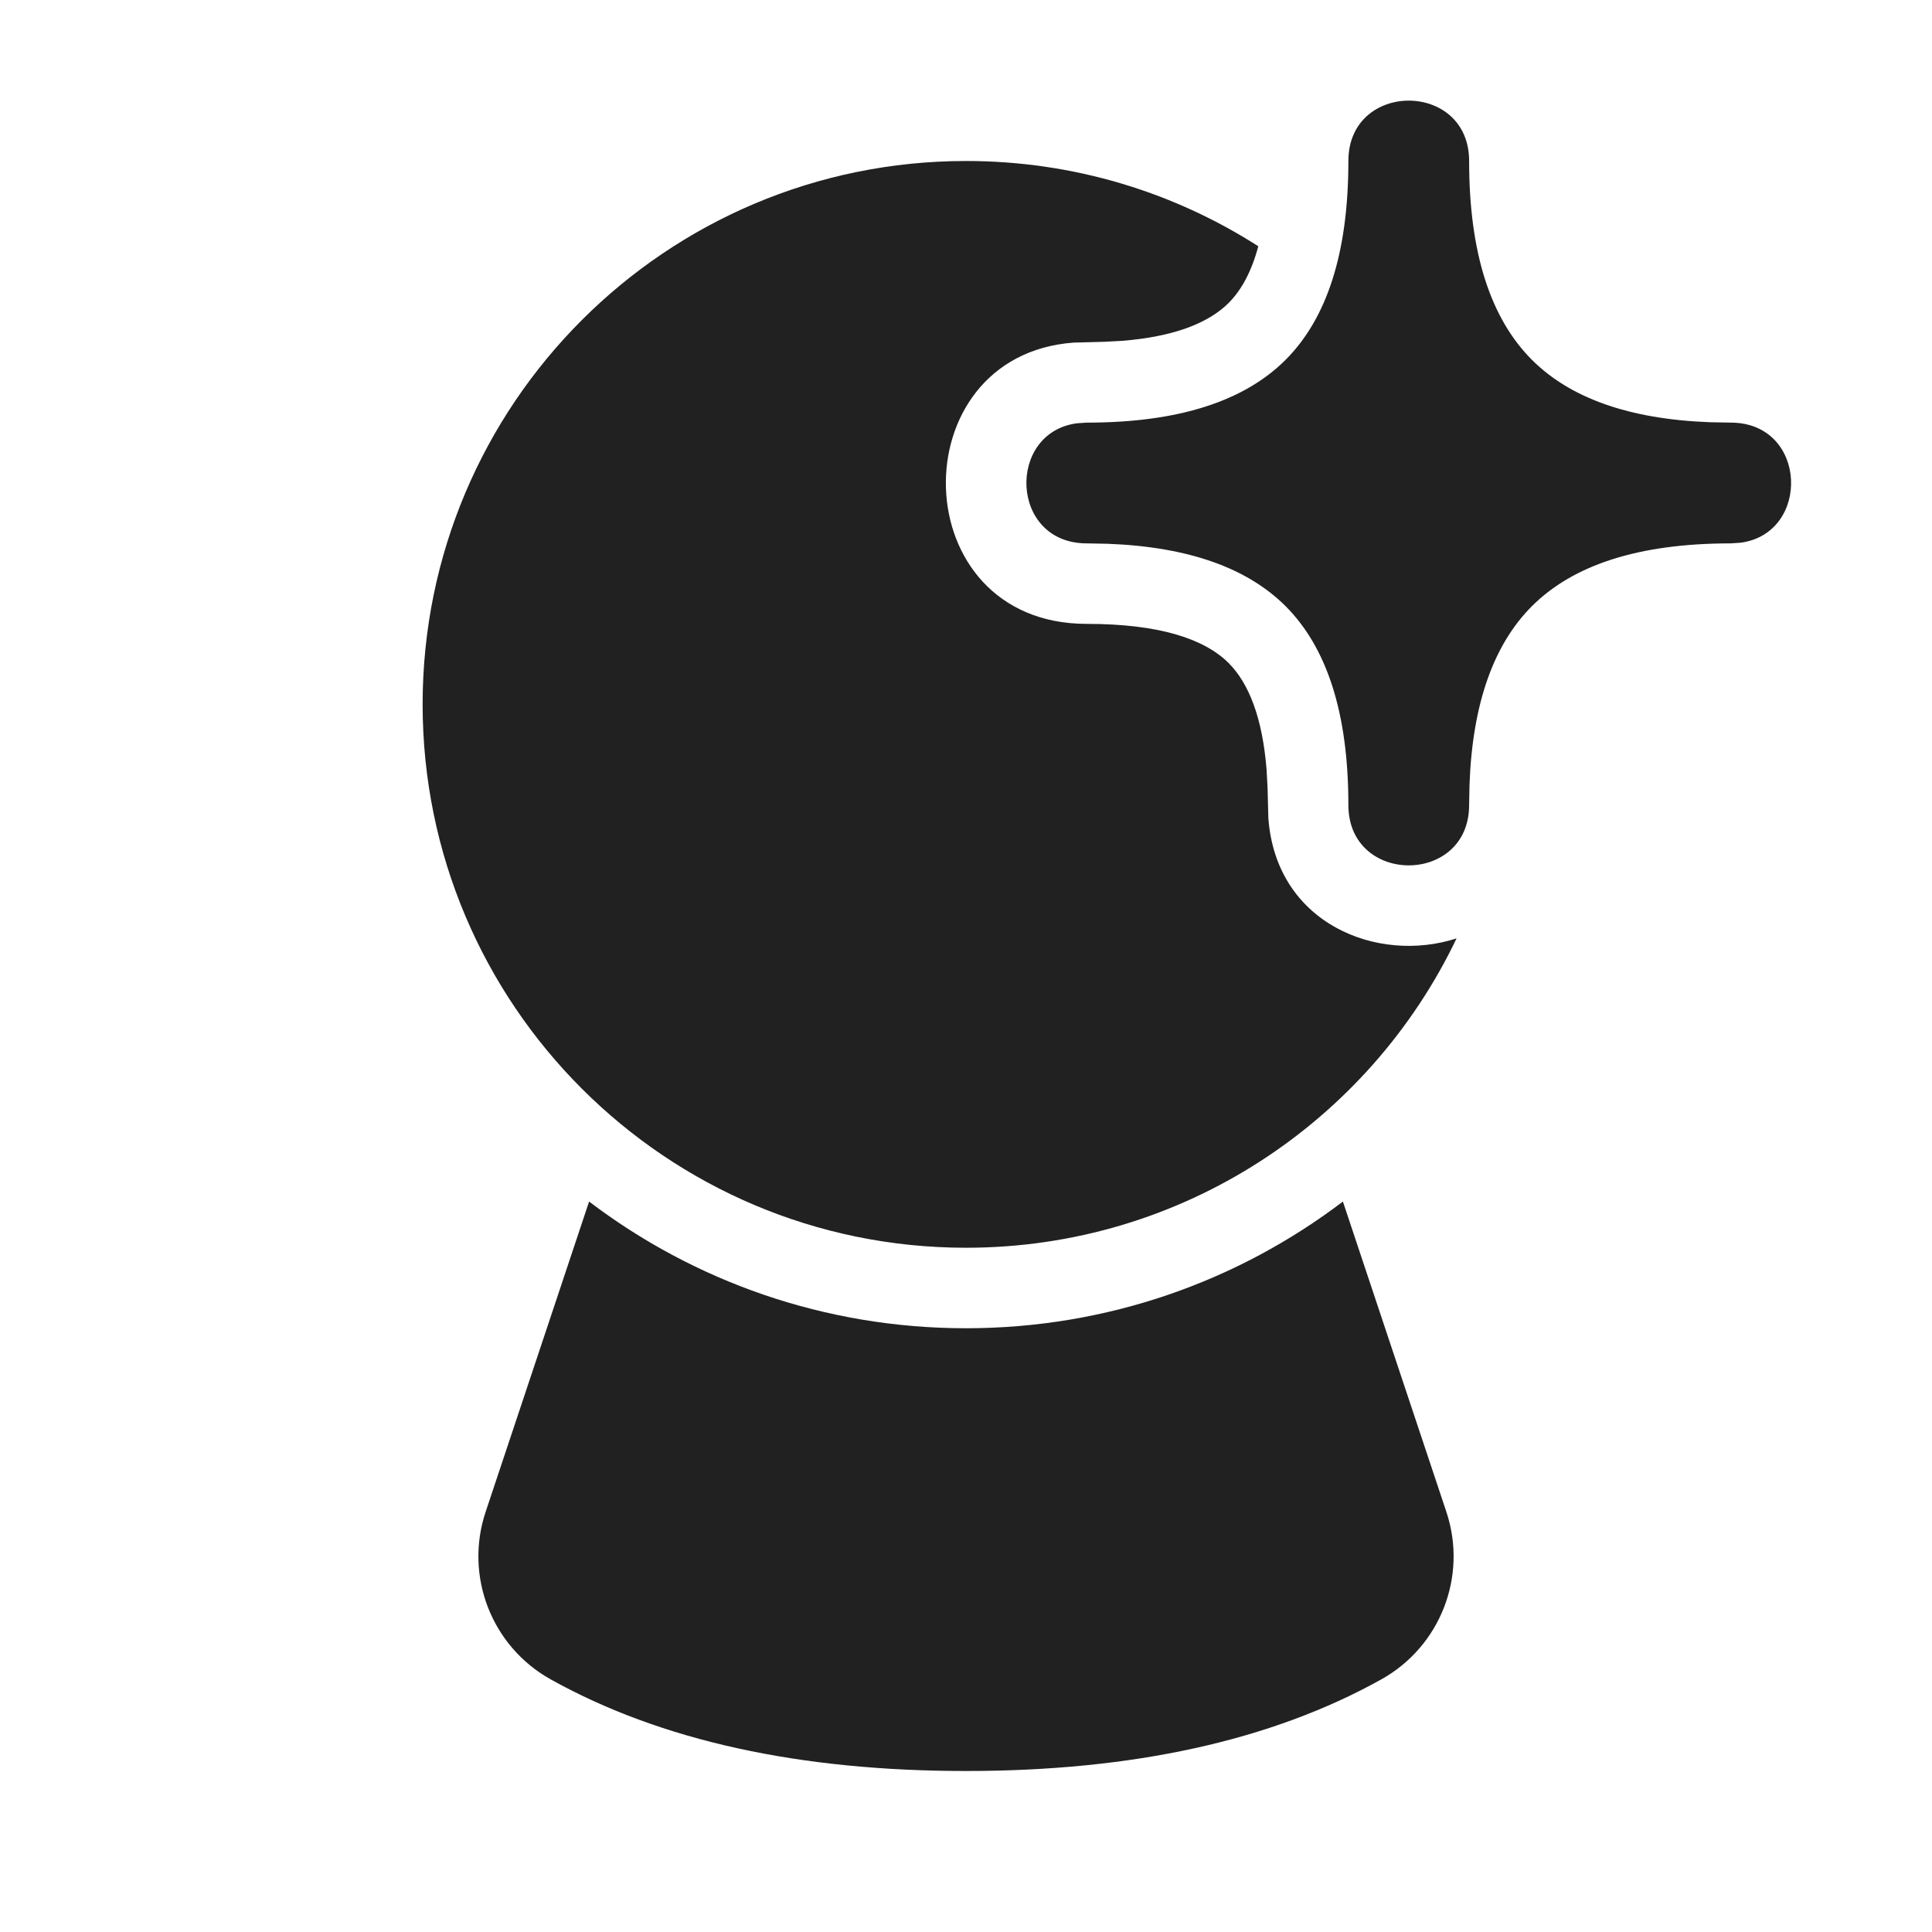 <?xml version="1.0" encoding="UTF-8"?>
<svg width="800px" height="800px" viewBox="0 0 24 24" version="1.1" xmlns="http://www.w3.org/2000/svg" xmlns:xlink="http://www.w3.org/1999/xlink">
    
    <title>ic_fluent_predictions_24_filled</title>
    <desc>Created with Sketch.</desc>
    <g id="🔍-Product-Icons" stroke="none" stroke-width="1" fill="none" fill-rule="evenodd">
        <g id="ic_fluent_predictions_24_filled" fill="#212121" fill-rule="nonzero">
            <path d="M16.682,14.926 L17.967,18.78 C18.234,19.579 17.893,20.454 17.157,20.863 C15.786,21.626 14.064,22 12,22 C9.936,22 8.214,21.626 6.843,20.863 C6.107,20.454 5.766,19.579 6.033,18.78 L7.318,14.926 C8.618,15.914 10.241,16.5 12,16.5 C13.759,16.5 15.382,15.914 16.682,14.926 Z M12,2 C13.337,2 14.582,2.388 15.631,3.059 C15.548,3.372 15.422,3.603 15.263,3.763 C15.01,4.015 14.58,4.183 13.938,4.234 L13.716,4.246 L13.337,4.256 C11.168,4.415 11.222,7.75 13.5,7.75 C14.39,7.75 14.956,7.931 15.263,8.237 C15.515,8.49 15.683,8.92 15.734,9.562 L15.746,9.784 L15.756,10.163 C15.852,11.477 17.114,11.975 18.094,11.657 C17.008,13.93 14.687,15.5 12,15.5 C8.272,15.5 5.25,12.478 5.25,8.75 C5.25,5.022 8.272,2 12,2 Z M18.25,2 L18.25,2 C18.25,3.15 18.52,3.959 19.03,4.47 C19.502,4.941 20.228,5.207 21.241,5.245 L21.5,5.25 C22.458,5.25 22.498,6.628 21.62,6.742 L21.5,6.75 C20.35,6.75 19.541,7.02 19.03,7.53 C18.559,8.002 18.293,8.728 18.255,9.741 L18.25,10 C18.25,11 16.75,11 16.75,10 C16.75,8.85 16.48,8.041 15.97,7.53 C15.498,7.059 14.772,6.793 13.759,6.755 L13.5,6.75 C12.542,6.75 12.502,5.372 13.38,5.258 L13.5,5.25 C14.65,5.25 15.459,4.98 15.97,4.47 C16.48,3.959 16.75,3.15 16.75,2 L16.75,2 C16.75,1 18.25,1 18.25,2 Z" id="🎨-Color">
</path>
        </g>
    </g>
</svg>